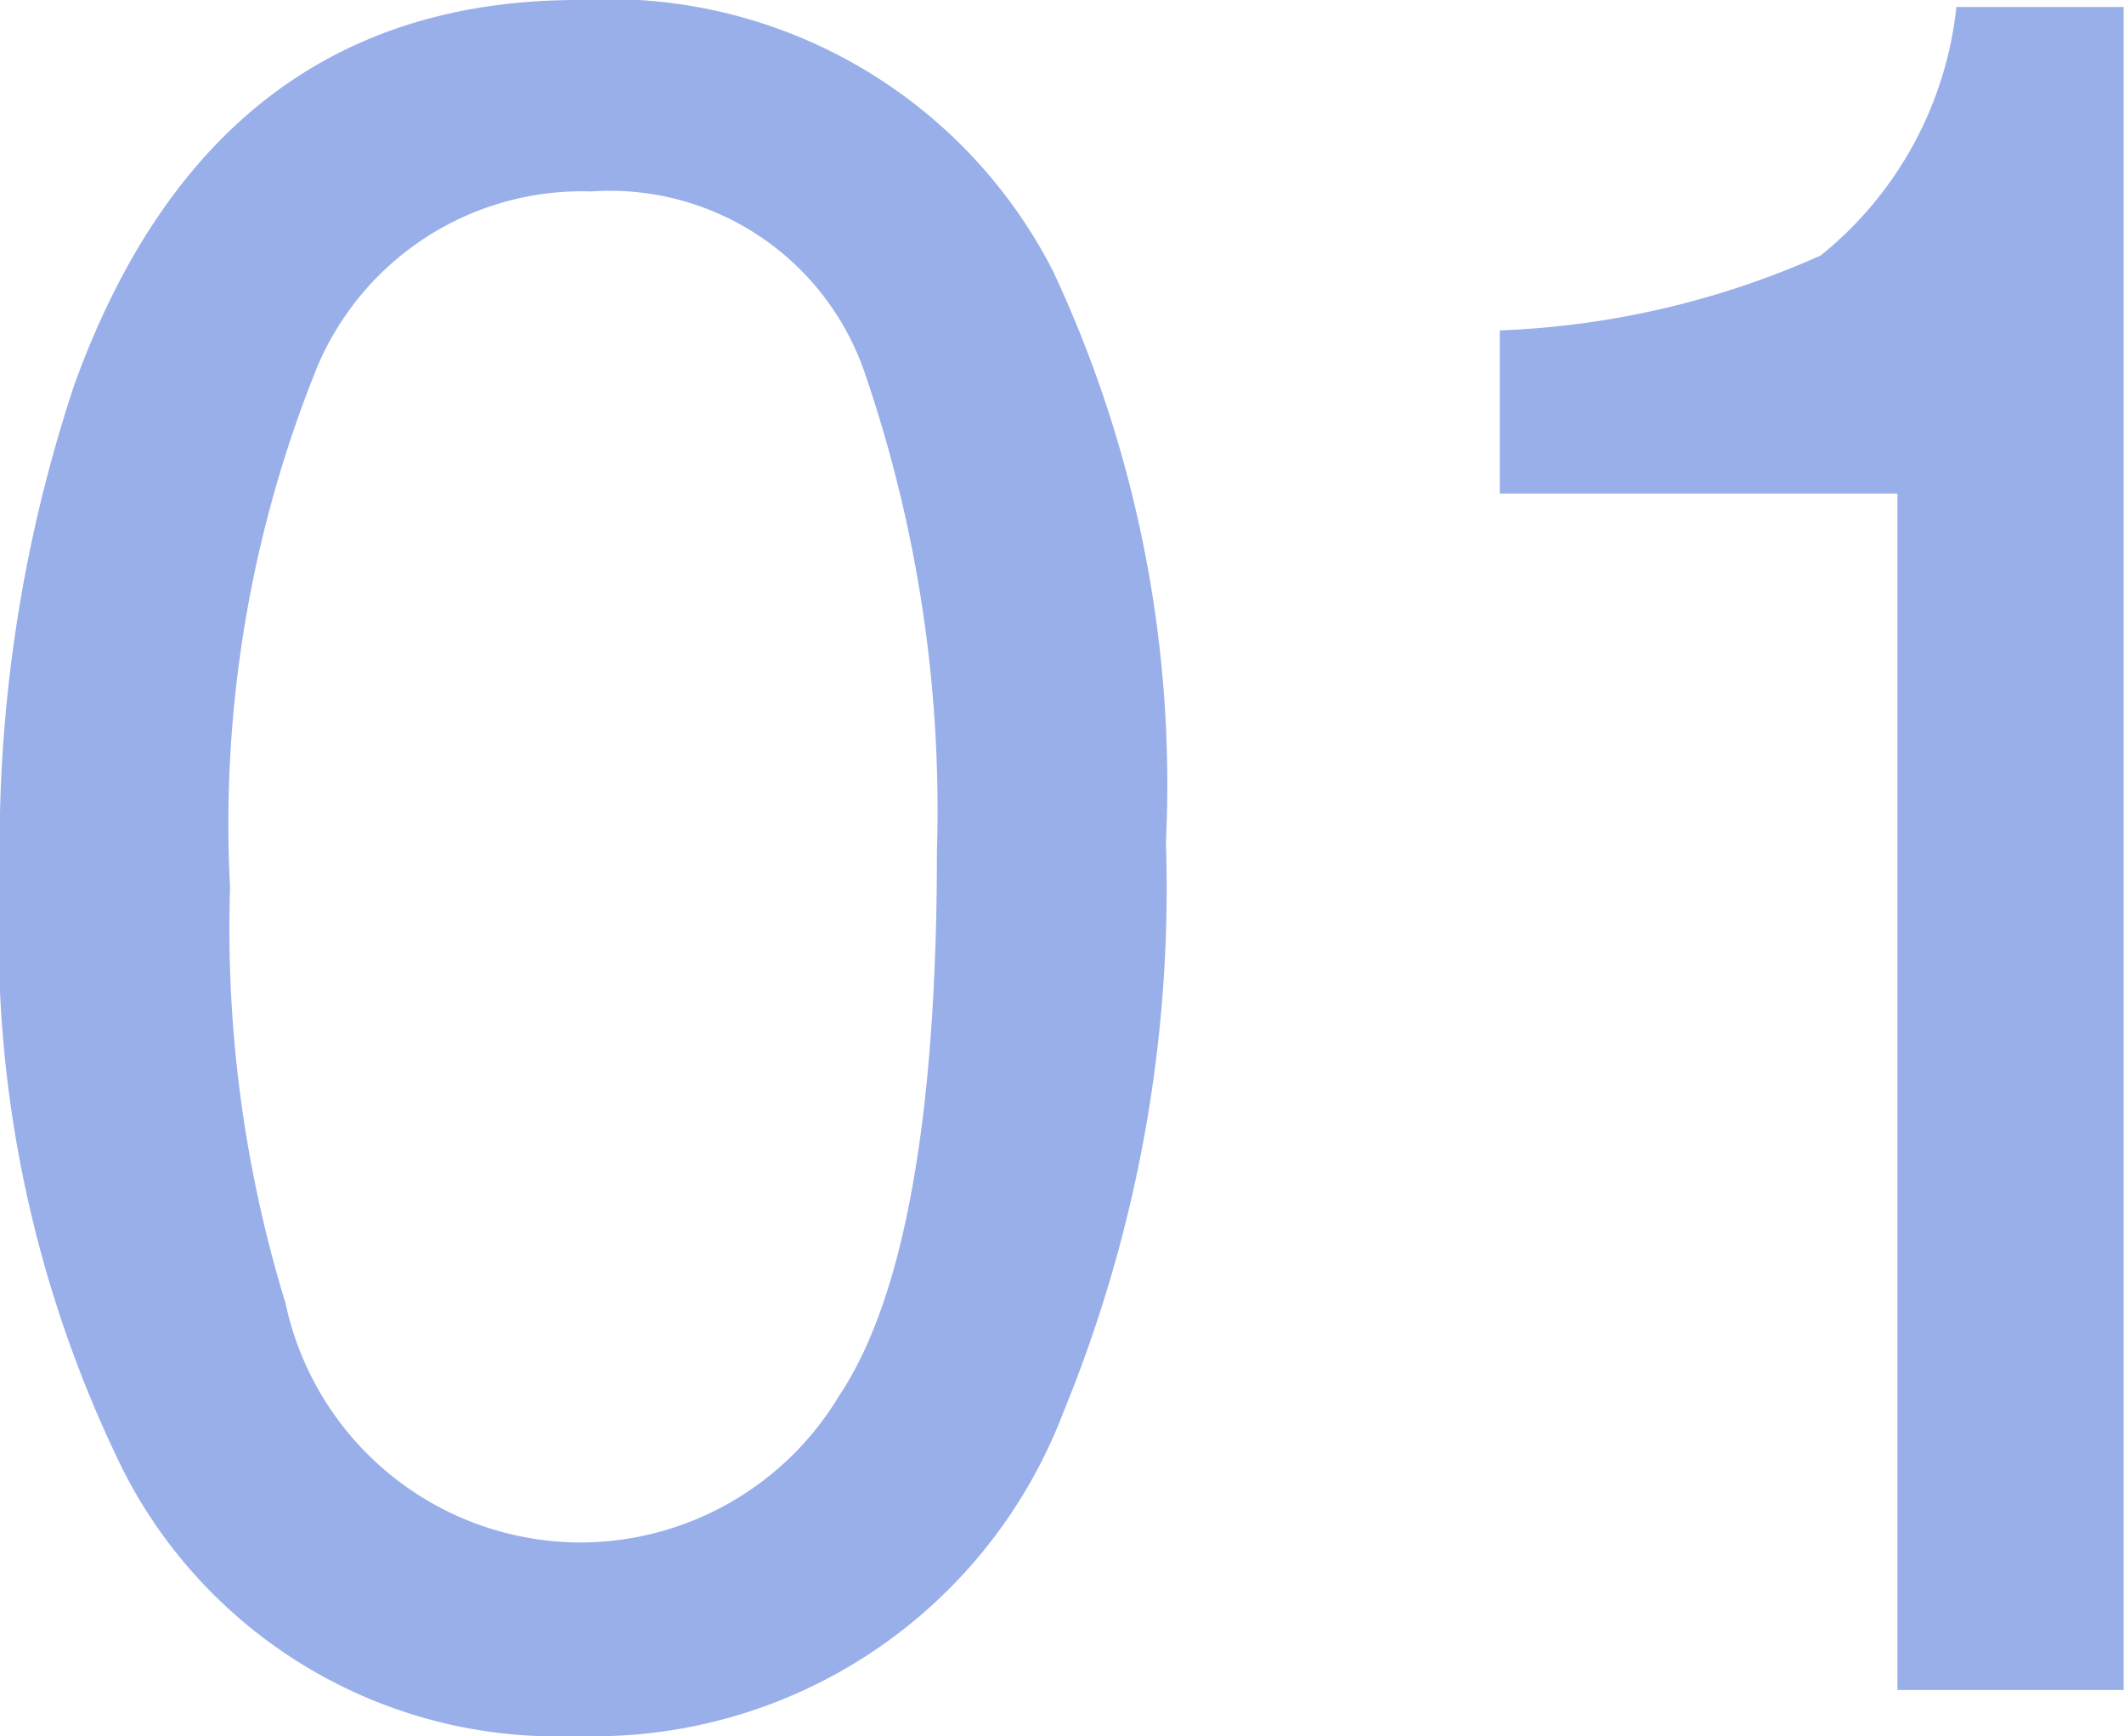 <svg xmlns="http://www.w3.org/2000/svg" width="17.578" height="14.365" viewBox="0 0 17.578 14.365">
  <path id="パス_31874" data-name="パス 31874" d="M5.41-13.984a4.132,4.132,0,0,1,3.926,2.236,10.005,10.005,0,0,1,.938,4.736,11.405,11.405,0,0,1-.85,4.717A4.16,4.16,0,0,1,5.4.381,4.029,4.029,0,0,1,1.65-1.807a10.016,10.016,0,0,1-1.025-4.9A12.112,12.112,0,0,1,1.24-10.8Q2.393-13.984,5.41-13.984ZM5.391-1.221A2.5,2.5,0,0,0,7.568-2.432q.811-1.211.811-4.512a11.147,11.147,0,0,0-.586-3.921A2.23,2.23,0,0,0,5.518-12.4a2.379,2.379,0,0,0-2.271,1.46,10.081,10.081,0,0,0-.718,4.3A10.564,10.564,0,0,0,2.988-3.2,2.5,2.5,0,0,0,5.391-1.221ZM13.037-9.9V-11.25a7.161,7.161,0,0,0,2.656-.62,3.056,3.056,0,0,0,1.123-2.056H18.2V0H16.328V-9.9Z" transform="translate(-0.625 13.984)" fill="#99afea"/>
</svg>

